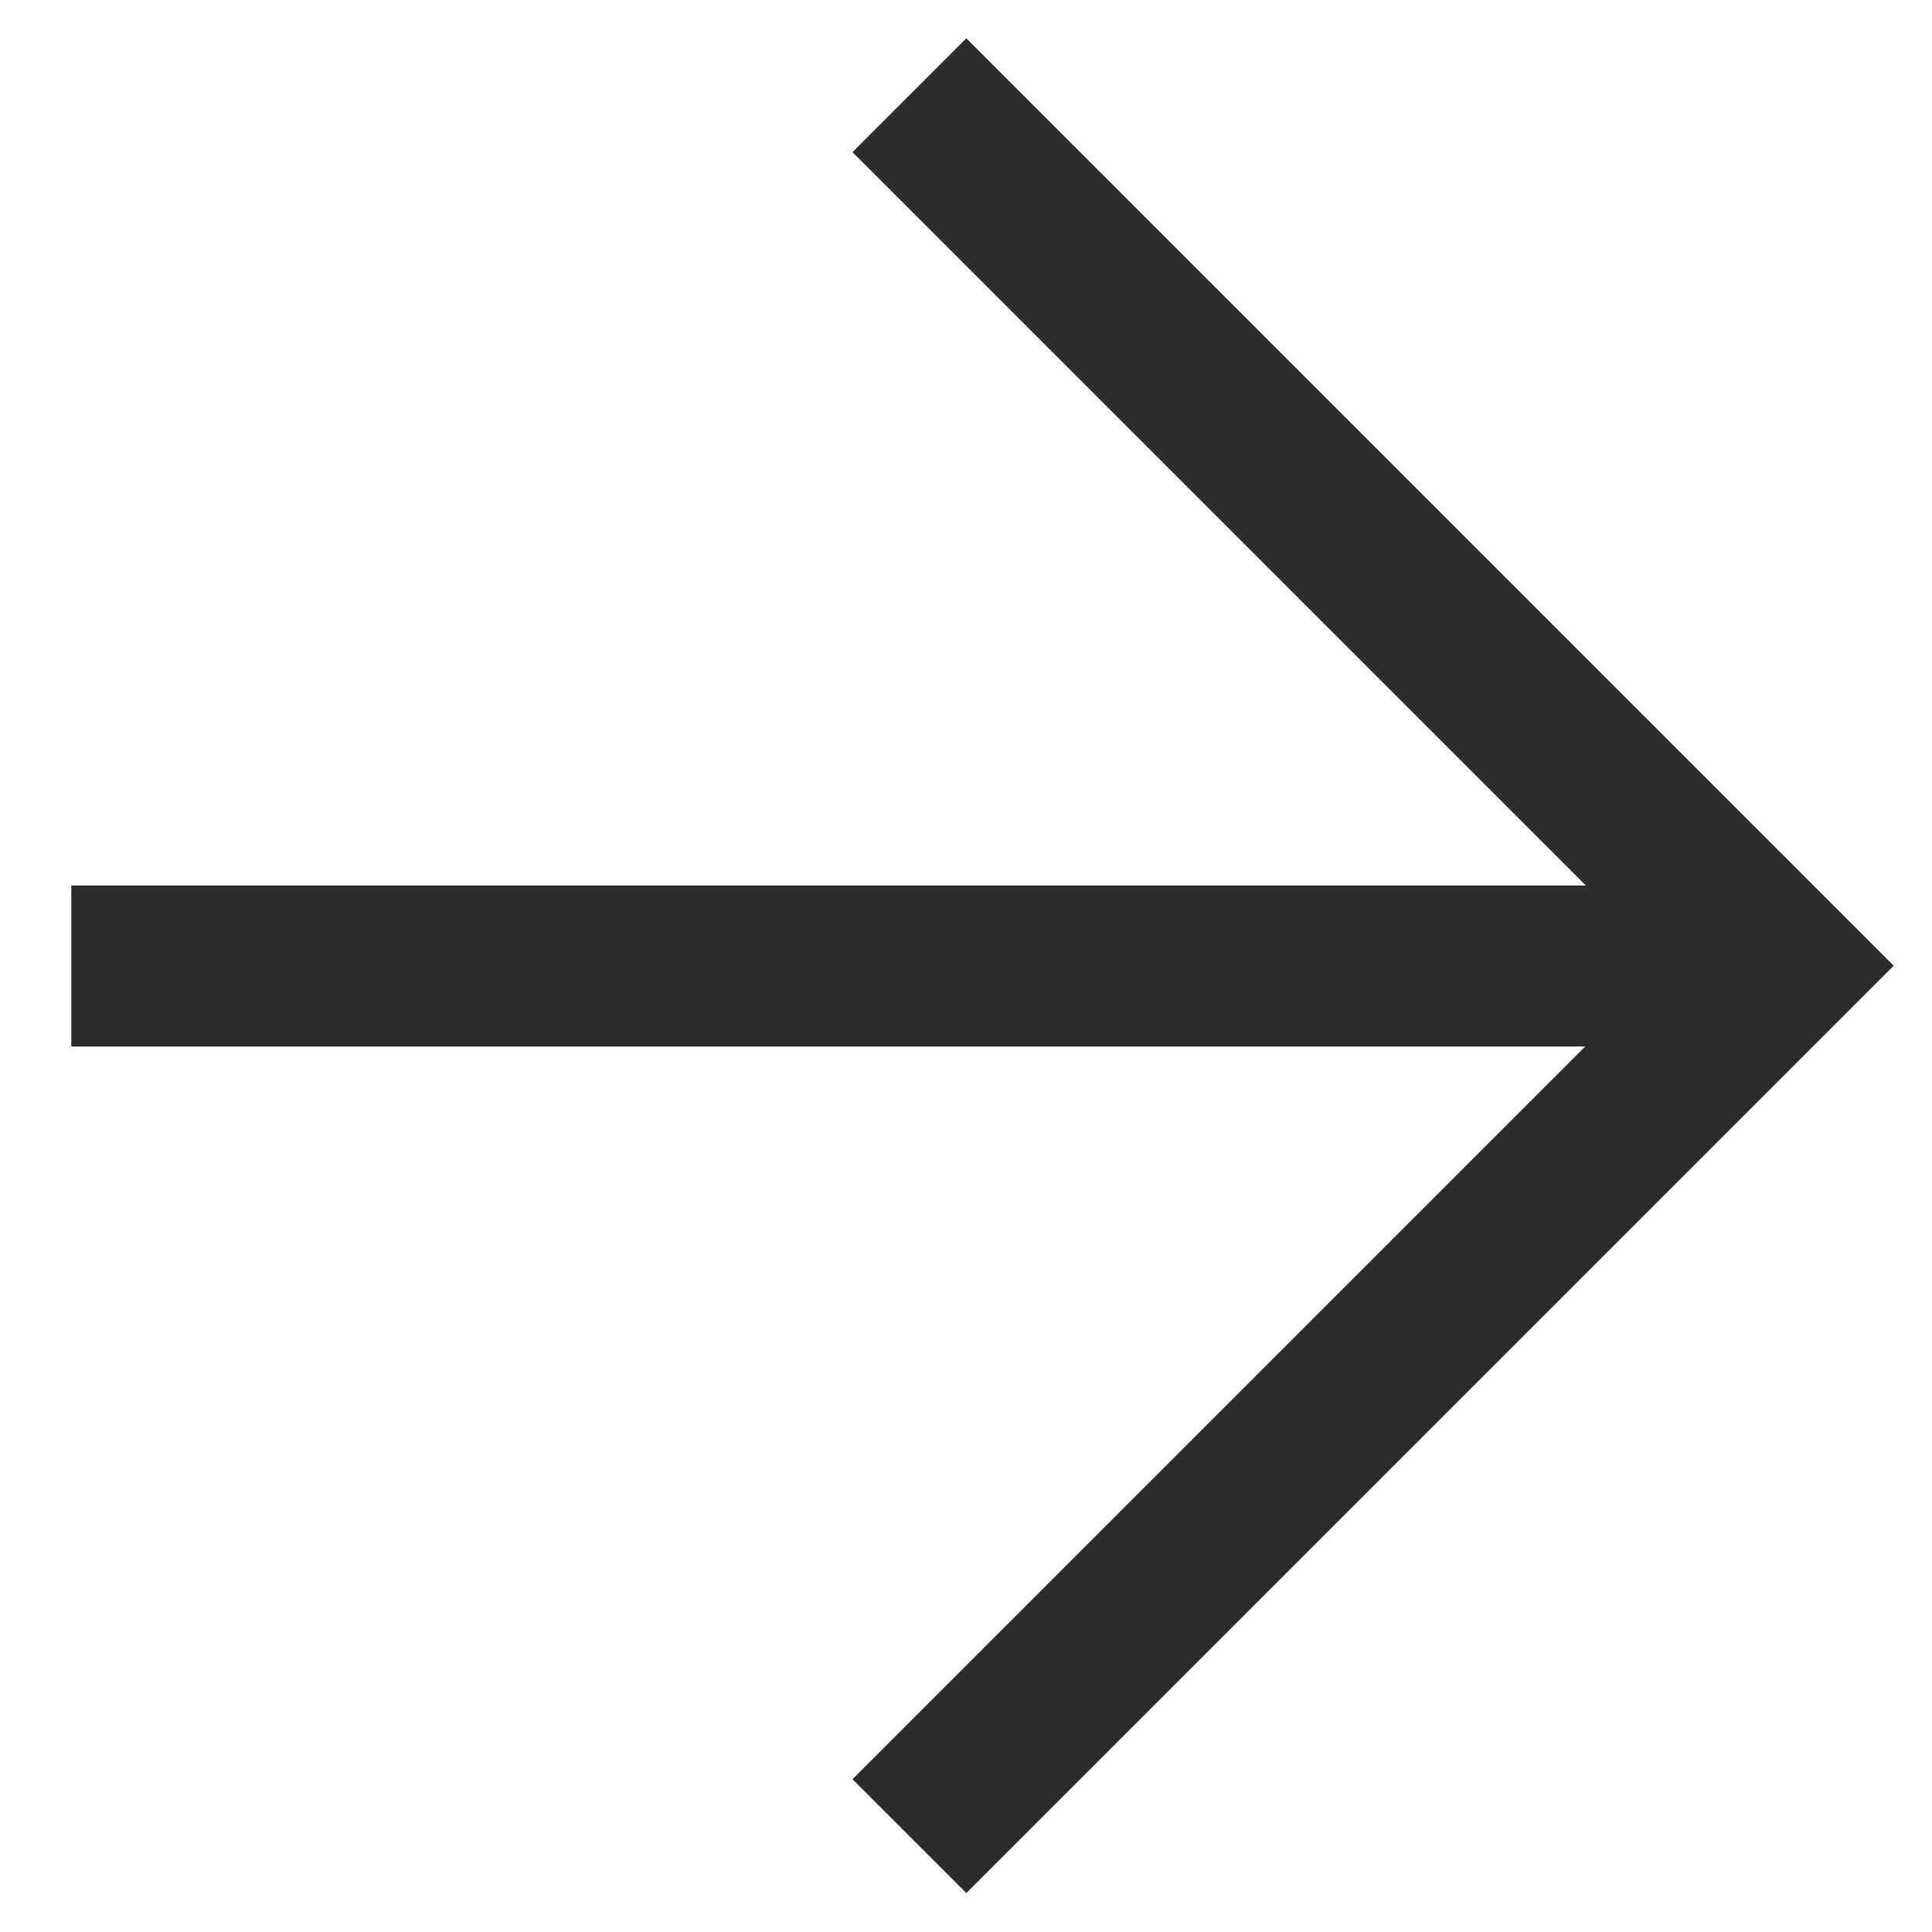 <svg width="12" height="12" viewBox="0 0 12 12" fill="none" xmlns="http://www.w3.org/2000/svg">
<path d="M6.002 0.945L11.055 5.998L6.002 11.051" stroke="#2C2C2C" stroke-linecap="square"/>
<path d="M10.711 6L0.943 6" stroke="#2C2C2C" stroke-linecap="square"/>
</svg>
